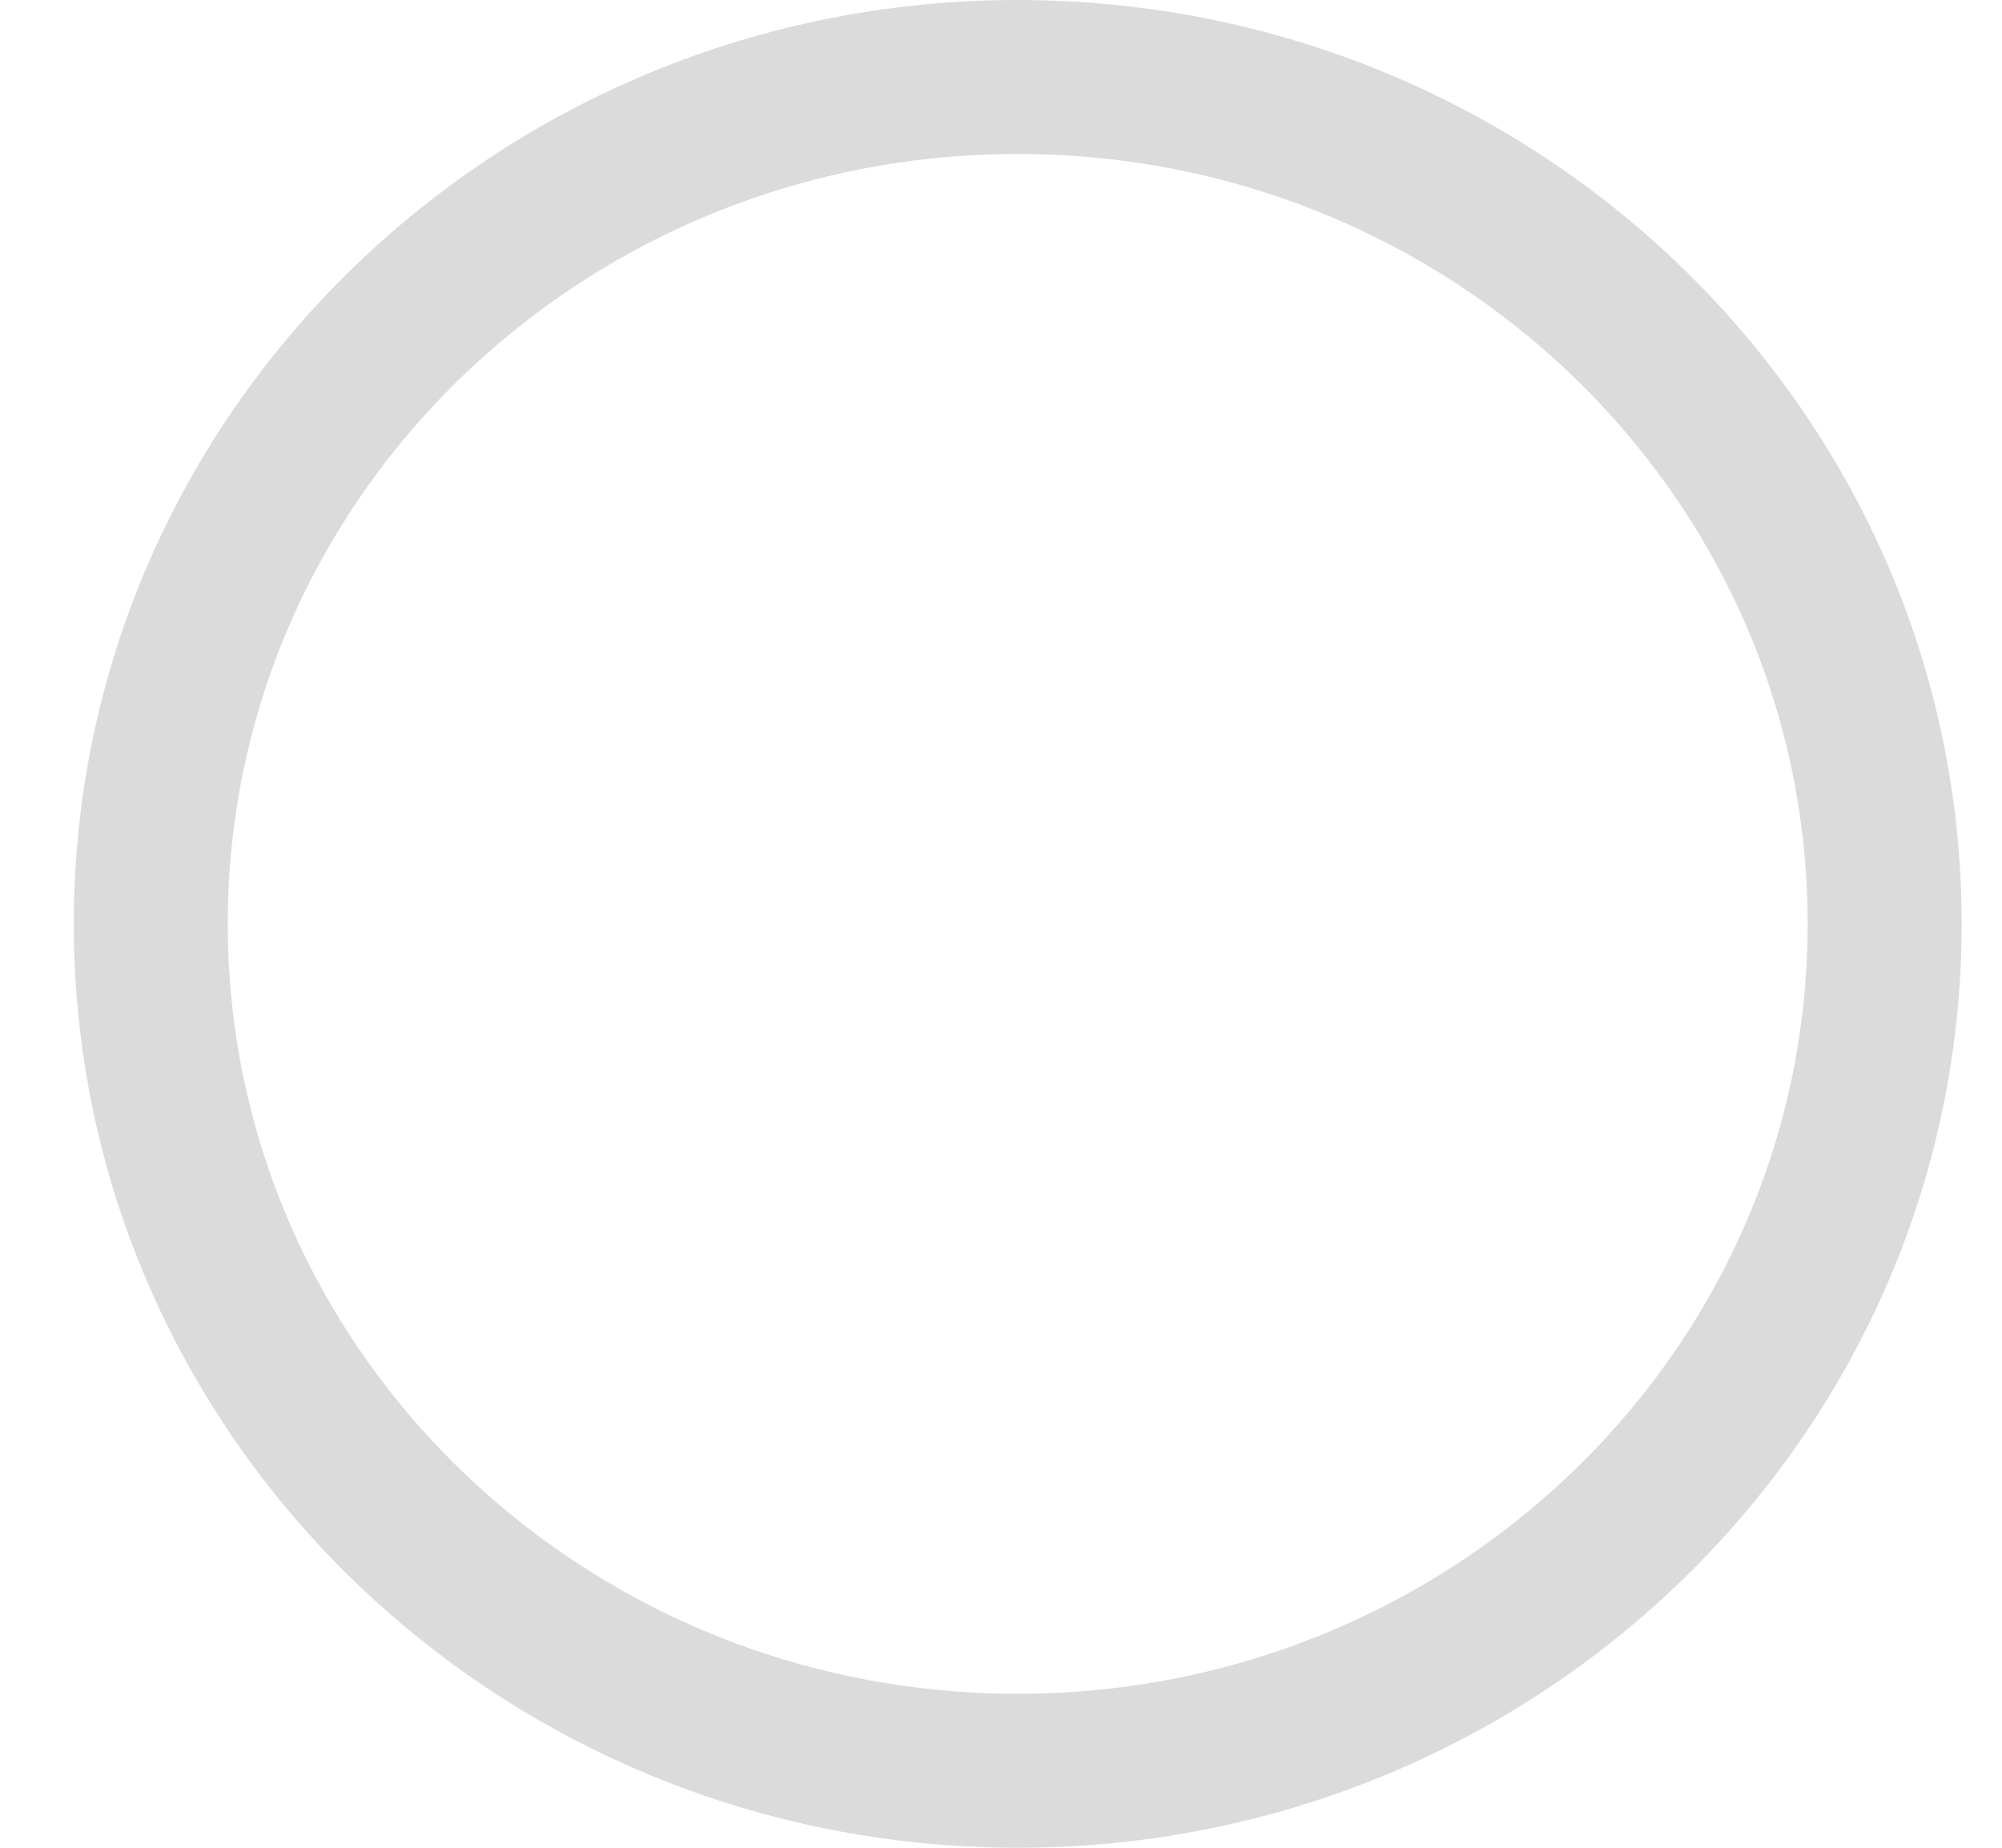 <svg width="13" height="12" viewBox="0 0 13 12" fill="none" xmlns="http://www.w3.org/2000/svg">
<path d="M6.608 11.5C9.717 11.5 12.238 9.038 12.238 6C12.238 2.962 9.717 0.5 6.608 0.5C3.499 0.5 0.979 2.962 0.979 6C0.979 9.038 3.499 11.5 6.608 11.5Z" stroke="#DBDBDB"/>
</svg>
